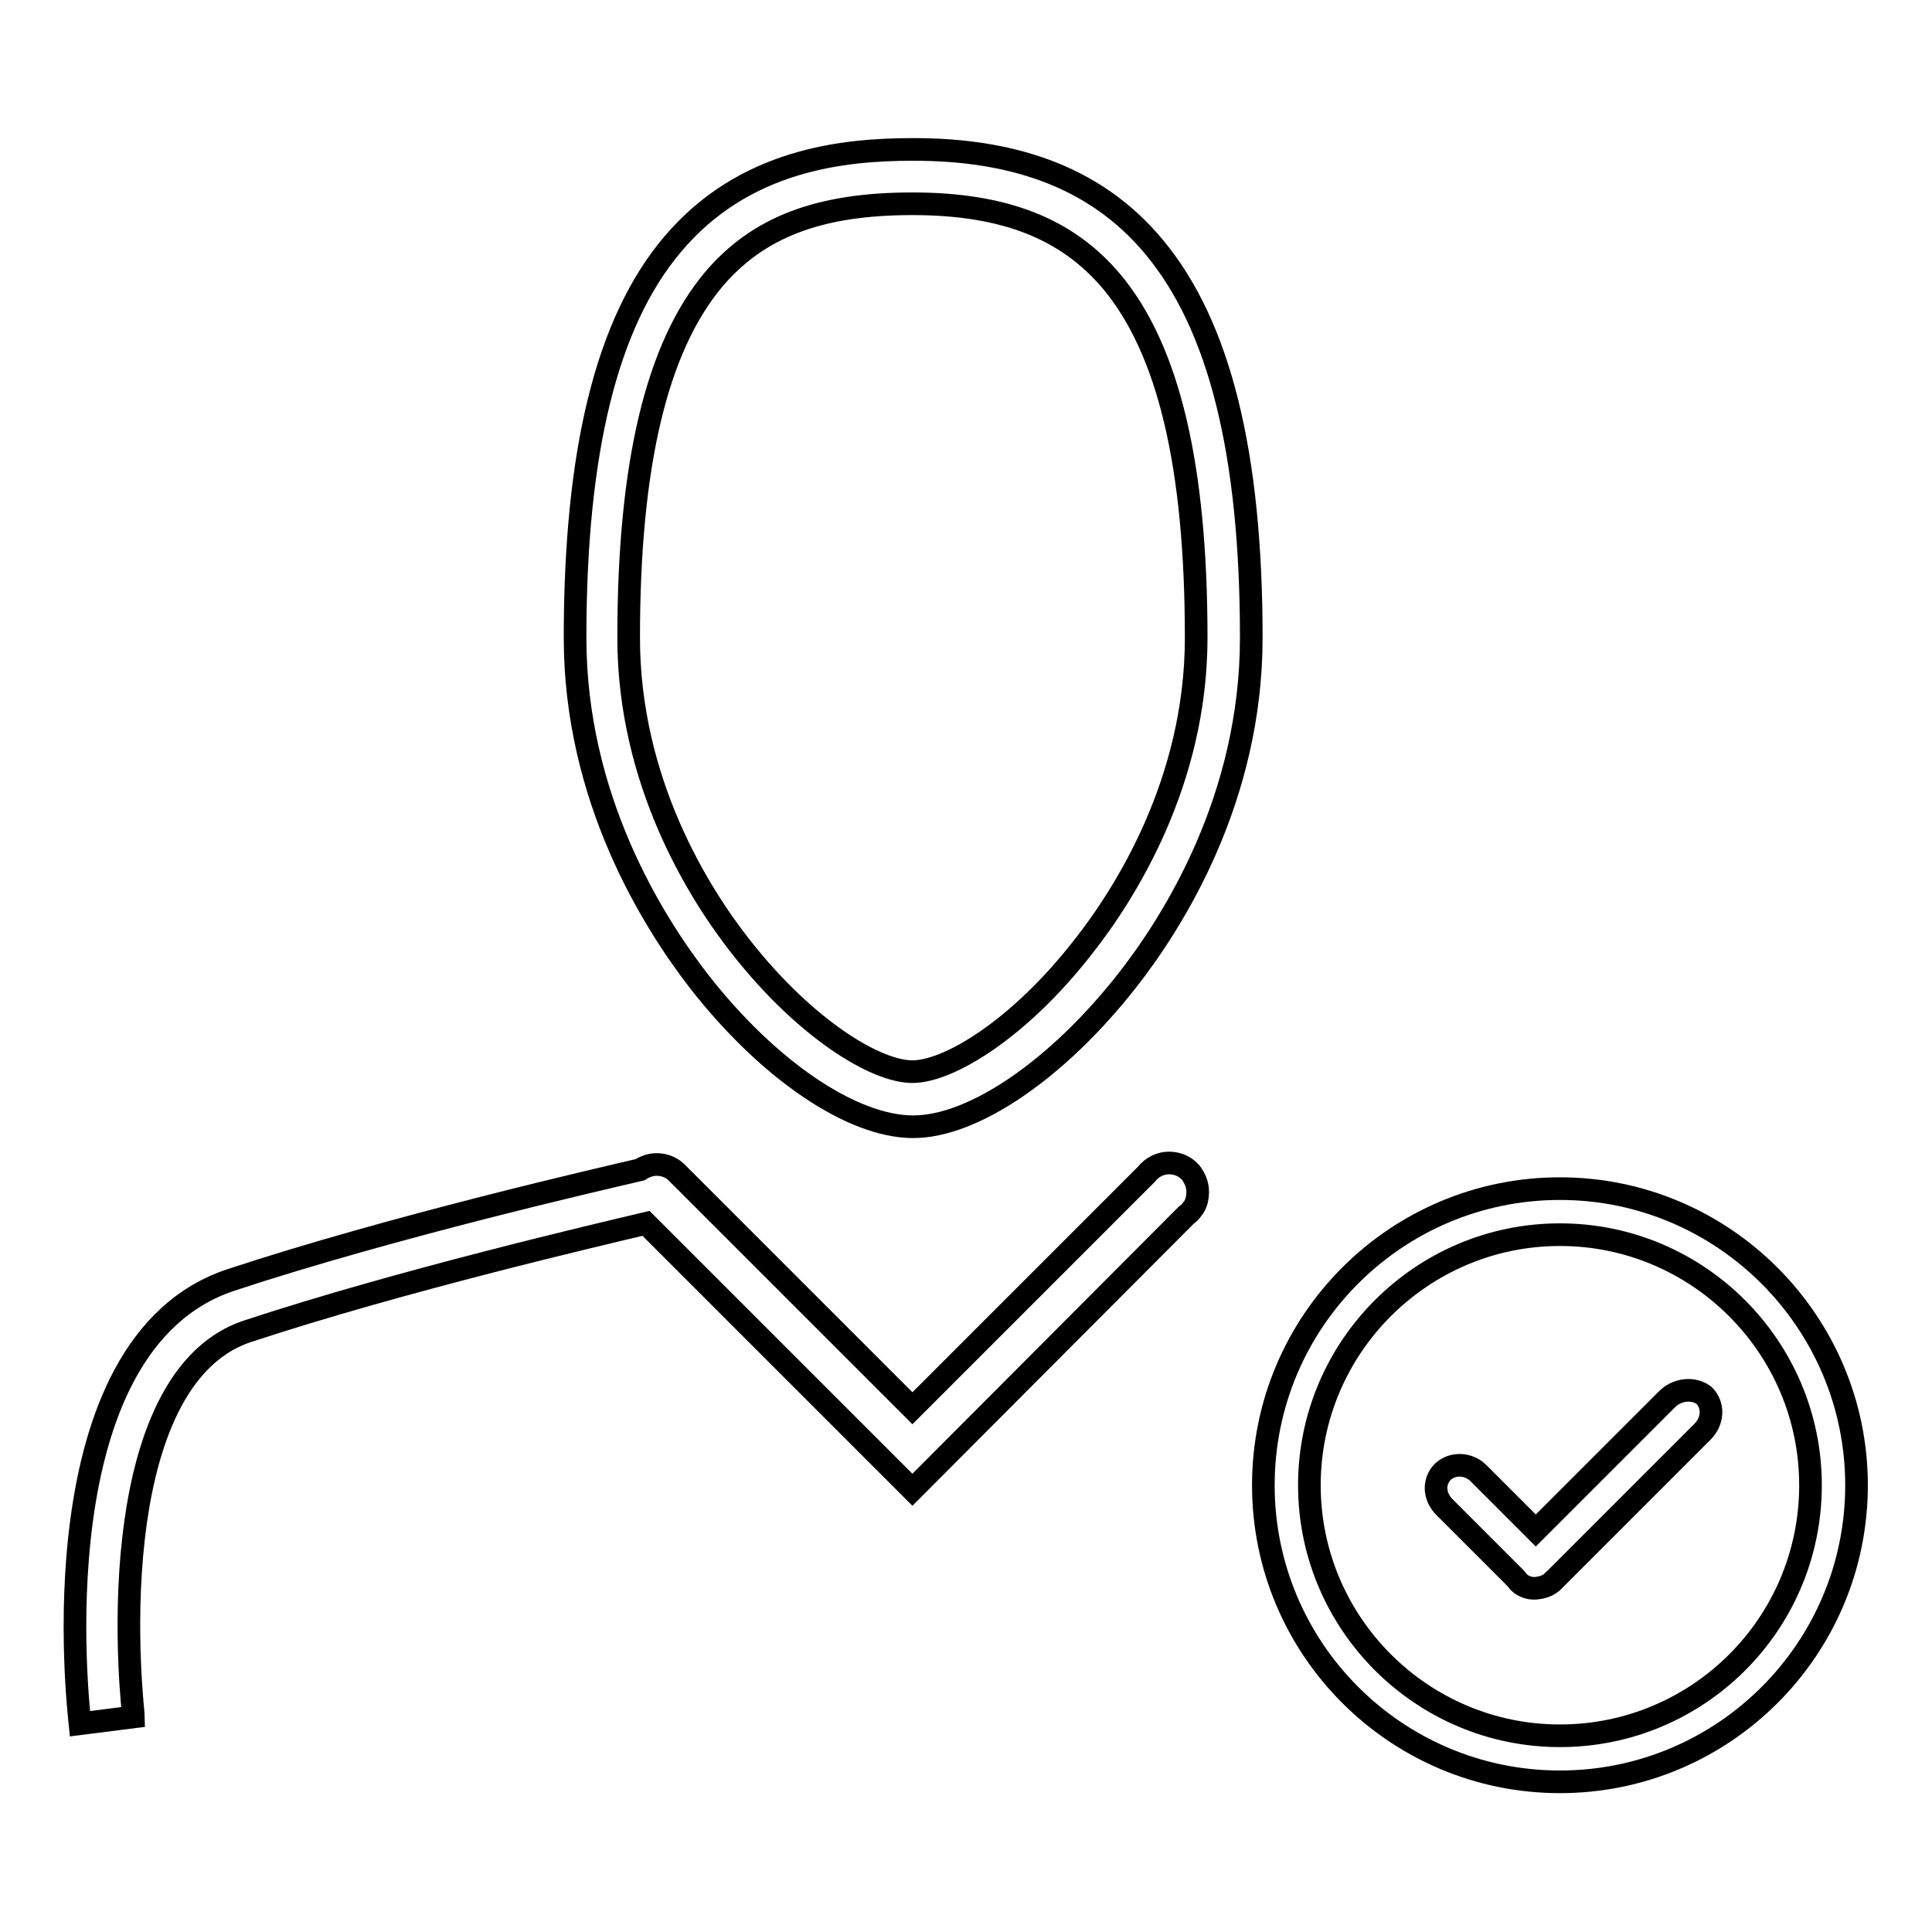 <?xml version="1.0" encoding="utf-8"?>
<!-- Svg Vector Icons : http://www.onlinewebfonts.com/icon -->
<!DOCTYPE svg PUBLIC "-//W3C//DTD SVG 1.1//EN" "http://www.w3.org/Graphics/SVG/1.1/DTD/svg11.dtd">
<svg version="1.1" xmlns="http://www.w3.org/2000/svg" xmlns:xlink="http://www.w3.org/1999/xlink" x="0px" y="0px" viewBox="0 0 256 256" enable-background="new 0 0 256 256" xml:space="preserve">
<g><g><path stroke-width="3" fill-opacity="0" stroke="#000000"  d="M121,149.3c8,0,19.1-7.6,28.3-19.3c6.2-7.9,16.5-24.2,16.5-45.5c0-24.4-4.2-41.4-12.9-51.8c-3.9-4.7-8.8-8.1-14.6-10.2c-5-1.8-10.6-2.7-17.3-2.7c-9.2,0-22.4,1.3-31.9,12.6c-8.7,10.3-12.9,27.4-12.9,52.1c0,21.3,10.3,37.6,16.4,45.5C101.8,141.8,112.9,149.3,121,149.3z M94.5,37.1c5.9-7,14-10.1,26.4-10.1c12.2,0,20.5,3.3,26.4,10.3c7.6,9.1,11.2,24.6,11.2,47.2c0,19.1-9.4,33.9-15,41c-8.5,10.9-17.8,16.5-22.6,16.5c-4.9,0-14.2-5.7-22.7-16.5c-5.6-7.1-14.9-21.9-14.9-41C83.3,61.6,87,46.1,94.5,37.1z"/><path stroke-width="3" fill-opacity="0" stroke="#000000"  d="M157.2,161c0.3-0.2,0.6-0.5,0.8-0.8c0.5-0.6,0.7-1.4,0.7-2.3c0-1-0.4-1.8-0.9-2.5c-0.7-0.8-1.7-1.3-2.9-1.3c-1.2,0-2.3,0.6-3,1.5l-31,31l-30.9-30.9c0,0-0.1-0.1-0.1-0.1c-0.7-0.8-1.7-1.3-2.9-1.3c-0.8,0-1.6,0.3-2.2,0.7c-4.7,1.1-32.7,7.5-54.2,14.6c-25.9,8.6-20.2,56.8-20,58.8l7.1-0.9c0-0.1-1.4-11.5,0-23.7c1.2-10.6,4.8-24,15.1-27.4c20.3-6.7,46.5-12.8,52.8-14.3l35.3,35.3L157.2,161z"/><path stroke-width="3" fill-opacity="0" stroke="#000000"  d="M206.7,157.5c-21.7,0-39.3,17.6-39.3,39.3c0,21.7,17.6,39.3,39.3,39.3c21.7,0,39.3-17.6,39.3-39.3C246,175.2,228.4,157.5,206.7,157.5z M206.7,230c-18.3,0-33.2-14.9-33.2-33.2c0-18.3,14.9-33.2,33.2-33.2s33.2,14.9,33.2,33.2C239.9,215.2,225,230,206.7,230z"/><path stroke-width="3" fill-opacity="0" stroke="#000000"  d="M221,185.3l-17.5,17.5l-7.6-7.6c-1.3-1.3-3.4-1.4-4.7-0.2c-1.3,1.3-1.2,3.3,0.2,4.7l9.5,9.5c0.1,0.1,0.2,0.3,0.3,0.4c0.7,0.7,1.7,1,2.7,0.8c0.7-0.1,1.4-0.4,1.9-0.9c0,0,0-0.1,0.1-0.1c0,0,0.1-0.1,0.1-0.1l19.6-19.6c1.4-1.4,1.5-3.5,0.2-4.8C224.5,183.9,222.4,184,221,185.3z"/></g></g>
</svg>